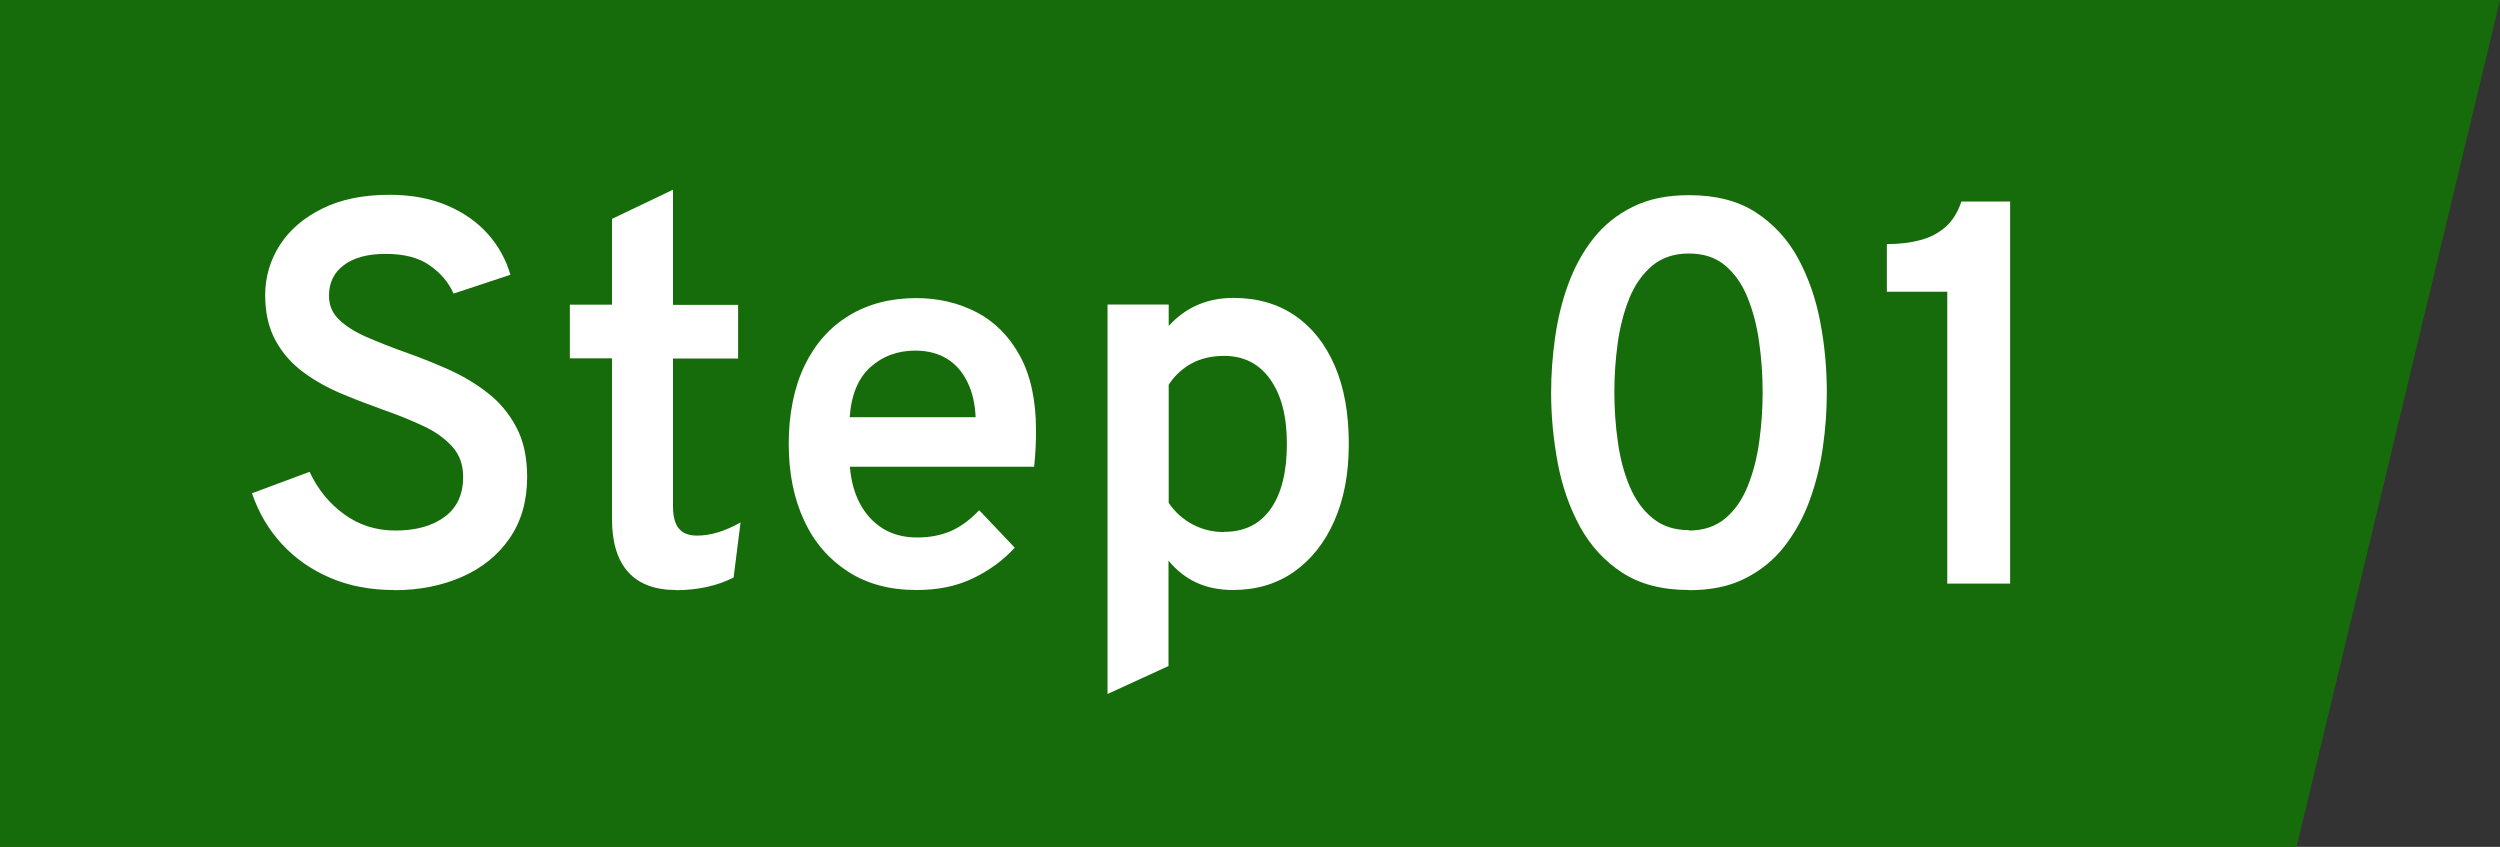 <?xml version="1.0" encoding="UTF-8"?>
<svg id="_レイヤー_2" data-name="レイヤー 2" xmlns="http://www.w3.org/2000/svg" viewBox="0 0 132.84 45">
  <rect x="0" y="0" width="132.84" height="45" fill="#333333" stroke="none"/>
  <defs>
    <style>
      .cls-1 {
        fill: #166c0a;
      }

      .cls-2 {
        fill: #fff;
      }
    </style>
  </defs>
  <g id="_レイヤー_1-2" data-name="レイヤー 1">
    <g>
      <polygon class="cls-1" points="0 0 132.84 0 122.03 45 0 45 0 0"/>
      <path class="cls-2" d="M20.93,31.35c-1.24,0-2.36-.21-3.37-.64s-1.87-1.03-2.58-1.8c-.71-.77-1.24-1.67-1.59-2.7l3.06-1.14c.43.92,1.03,1.67,1.83,2.25.79.58,1.7.87,2.73.87,1.09,0,1.96-.24,2.62-.73.65-.48.98-1.19.98-2.12,0-.64-.19-1.18-.58-1.61-.39-.43-.9-.8-1.55-1.1s-1.35-.59-2.13-.86c-.73-.26-1.46-.54-2.2-.85-.74-.31-1.42-.69-2.03-1.14-.61-.45-1.1-1-1.47-1.67s-.56-1.48-.56-2.43.26-1.85.78-2.66,1.27-1.45,2.26-1.94,2.17-.73,3.57-.73c1.15,0,2.16.19,3.04.56s1.61.88,2.18,1.52c.57.64.97,1.37,1.2,2.17l-3.02,1c-.26-.59-.68-1.09-1.27-1.5-.58-.41-1.36-.61-2.33-.61s-1.69.2-2.22.59c-.53.39-.8.94-.8,1.64,0,.5.18.92.54,1.27.36.34.84.65,1.44.91.6.26,1.27.53,2,.79.77.27,1.55.58,2.32.92s1.48.76,2.11,1.25c.64.49,1.15,1.1,1.54,1.83s.58,1.61.58,2.65c0,1.28-.31,2.36-.93,3.26-.62.9-1.46,1.58-2.53,2.05-1.07.47-2.27.71-3.6.71Z"/>
      <path class="cls-2" d="M35.92,31.35c-1.12,0-1.97-.32-2.54-.95-.57-.64-.86-1.57-.86-2.8v-8.56h-2.24v-2.85h2.24v-4.56l3.24-1.55v6.12h3.46v2.85h-3.46v7.84c0,.54.1.94.31,1.19.21.26.53.38.98.38.7,0,1.47-.23,2.3-.7l-.37,2.93c-.45.22-.92.39-1.43.5-.5.11-1.05.17-1.64.17Z"/>
      <path class="cls-2" d="M45.15,22.17h6.69c-.03-.71-.17-1.33-.43-1.86s-.61-.95-1.08-1.24-1.03-.44-1.7-.44c-.93,0-1.72.29-2.37.87-.65.58-1.03,1.47-1.11,2.67ZM48.69,31.35c-1.4,0-2.61-.32-3.62-.97-1.01-.65-1.8-1.55-2.34-2.72-.55-1.17-.82-2.53-.82-4.08s.28-2.99.84-4.15,1.35-2.05,2.36-2.66c1.01-.62,2.21-.93,3.58-.93,1.17,0,2.23.25,3.2.75.96.5,1.73,1.27,2.3,2.31.57,1.04.86,2.36.86,3.97,0,.25,0,.54-.02.89s-.04.69-.08,1.04h-9.79c.06.75.24,1.41.54,1.97s.71,1,1.22,1.32c.51.31,1.12.47,1.81.47s1.28-.12,1.81-.35c.52-.23,1.02-.6,1.49-1.1l1.89,1.99c-.61.67-1.35,1.21-2.22,1.63s-1.87.62-2.99.62Z"/>
      <path class="cls-2" d="M65.05,28.26c1.07,0,1.9-.41,2.47-1.22s.86-1.96.86-3.45-.3-2.61-.89-3.44c-.59-.83-1.41-1.24-2.45-1.24-.64,0-1.21.13-1.7.39-.49.26-.91.64-1.24,1.14v6.28c.34.5.77.88,1.28,1.15s1.07.4,1.66.4ZM58.85,36.89v-20.71h3.25v1.14c.9-.99,2.04-1.49,3.44-1.49,1.26,0,2.35.31,3.27.94s1.62,1.52,2.12,2.68c.5,1.16.74,2.54.74,4.14s-.26,2.93-.77,4.09c-.51,1.16-1.23,2.06-2.15,2.71-.92.64-2,.96-3.24.96-.72,0-1.36-.13-1.93-.39s-1.06-.65-1.49-1.17v5.6l-3.25,1.49Z"/>
      <path class="cls-2" d="M89.74,28.19c.78,0,1.43-.22,1.94-.65.51-.43.91-1.01,1.19-1.72.29-.71.49-1.5.61-2.37.12-.86.18-1.73.18-2.61s-.06-1.8-.19-2.68c-.12-.87-.33-1.66-.62-2.37-.29-.71-.69-1.27-1.19-1.69-.51-.42-1.14-.63-1.92-.63s-1.44.22-1.95.65c-.51.43-.92,1.01-1.21,1.72-.29.72-.5,1.51-.62,2.38s-.18,1.74-.18,2.61.06,1.8.19,2.67c.12.87.33,1.66.63,2.36.3.7.7,1.26,1.22,1.68.51.42,1.16.63,1.93.63ZM89.74,31.35c-1.42,0-2.6-.31-3.54-.92-.94-.61-1.69-1.43-2.25-2.45-.55-1.02-.95-2.15-1.18-3.39s-.35-2.48-.35-3.73c0-.95.07-1.93.21-2.92s.37-1.94.7-2.84c.33-.9.77-1.71,1.33-2.42.56-.71,1.26-1.28,2.1-1.69.84-.42,1.83-.62,2.99-.62,1.42,0,2.6.3,3.54.91s1.69,1.42,2.25,2.44c.55,1.02.95,2.15,1.18,3.39.24,1.24.35,2.49.35,3.75,0,.95-.07,1.92-.21,2.91-.14.99-.38,1.94-.71,2.84s-.78,1.71-1.34,2.43-1.26,1.28-2.09,1.7c-.83.42-1.82.62-2.97.62Z"/>
      <path class="cls-2" d="M103.47,31v-15.5h-3.21v-2.53c.66,0,1.25-.07,1.77-.21.53-.14.97-.37,1.35-.7.37-.33.65-.78.84-1.35h2.59v20.3h-3.35Z"/>
    </g>
  </g>
</svg>